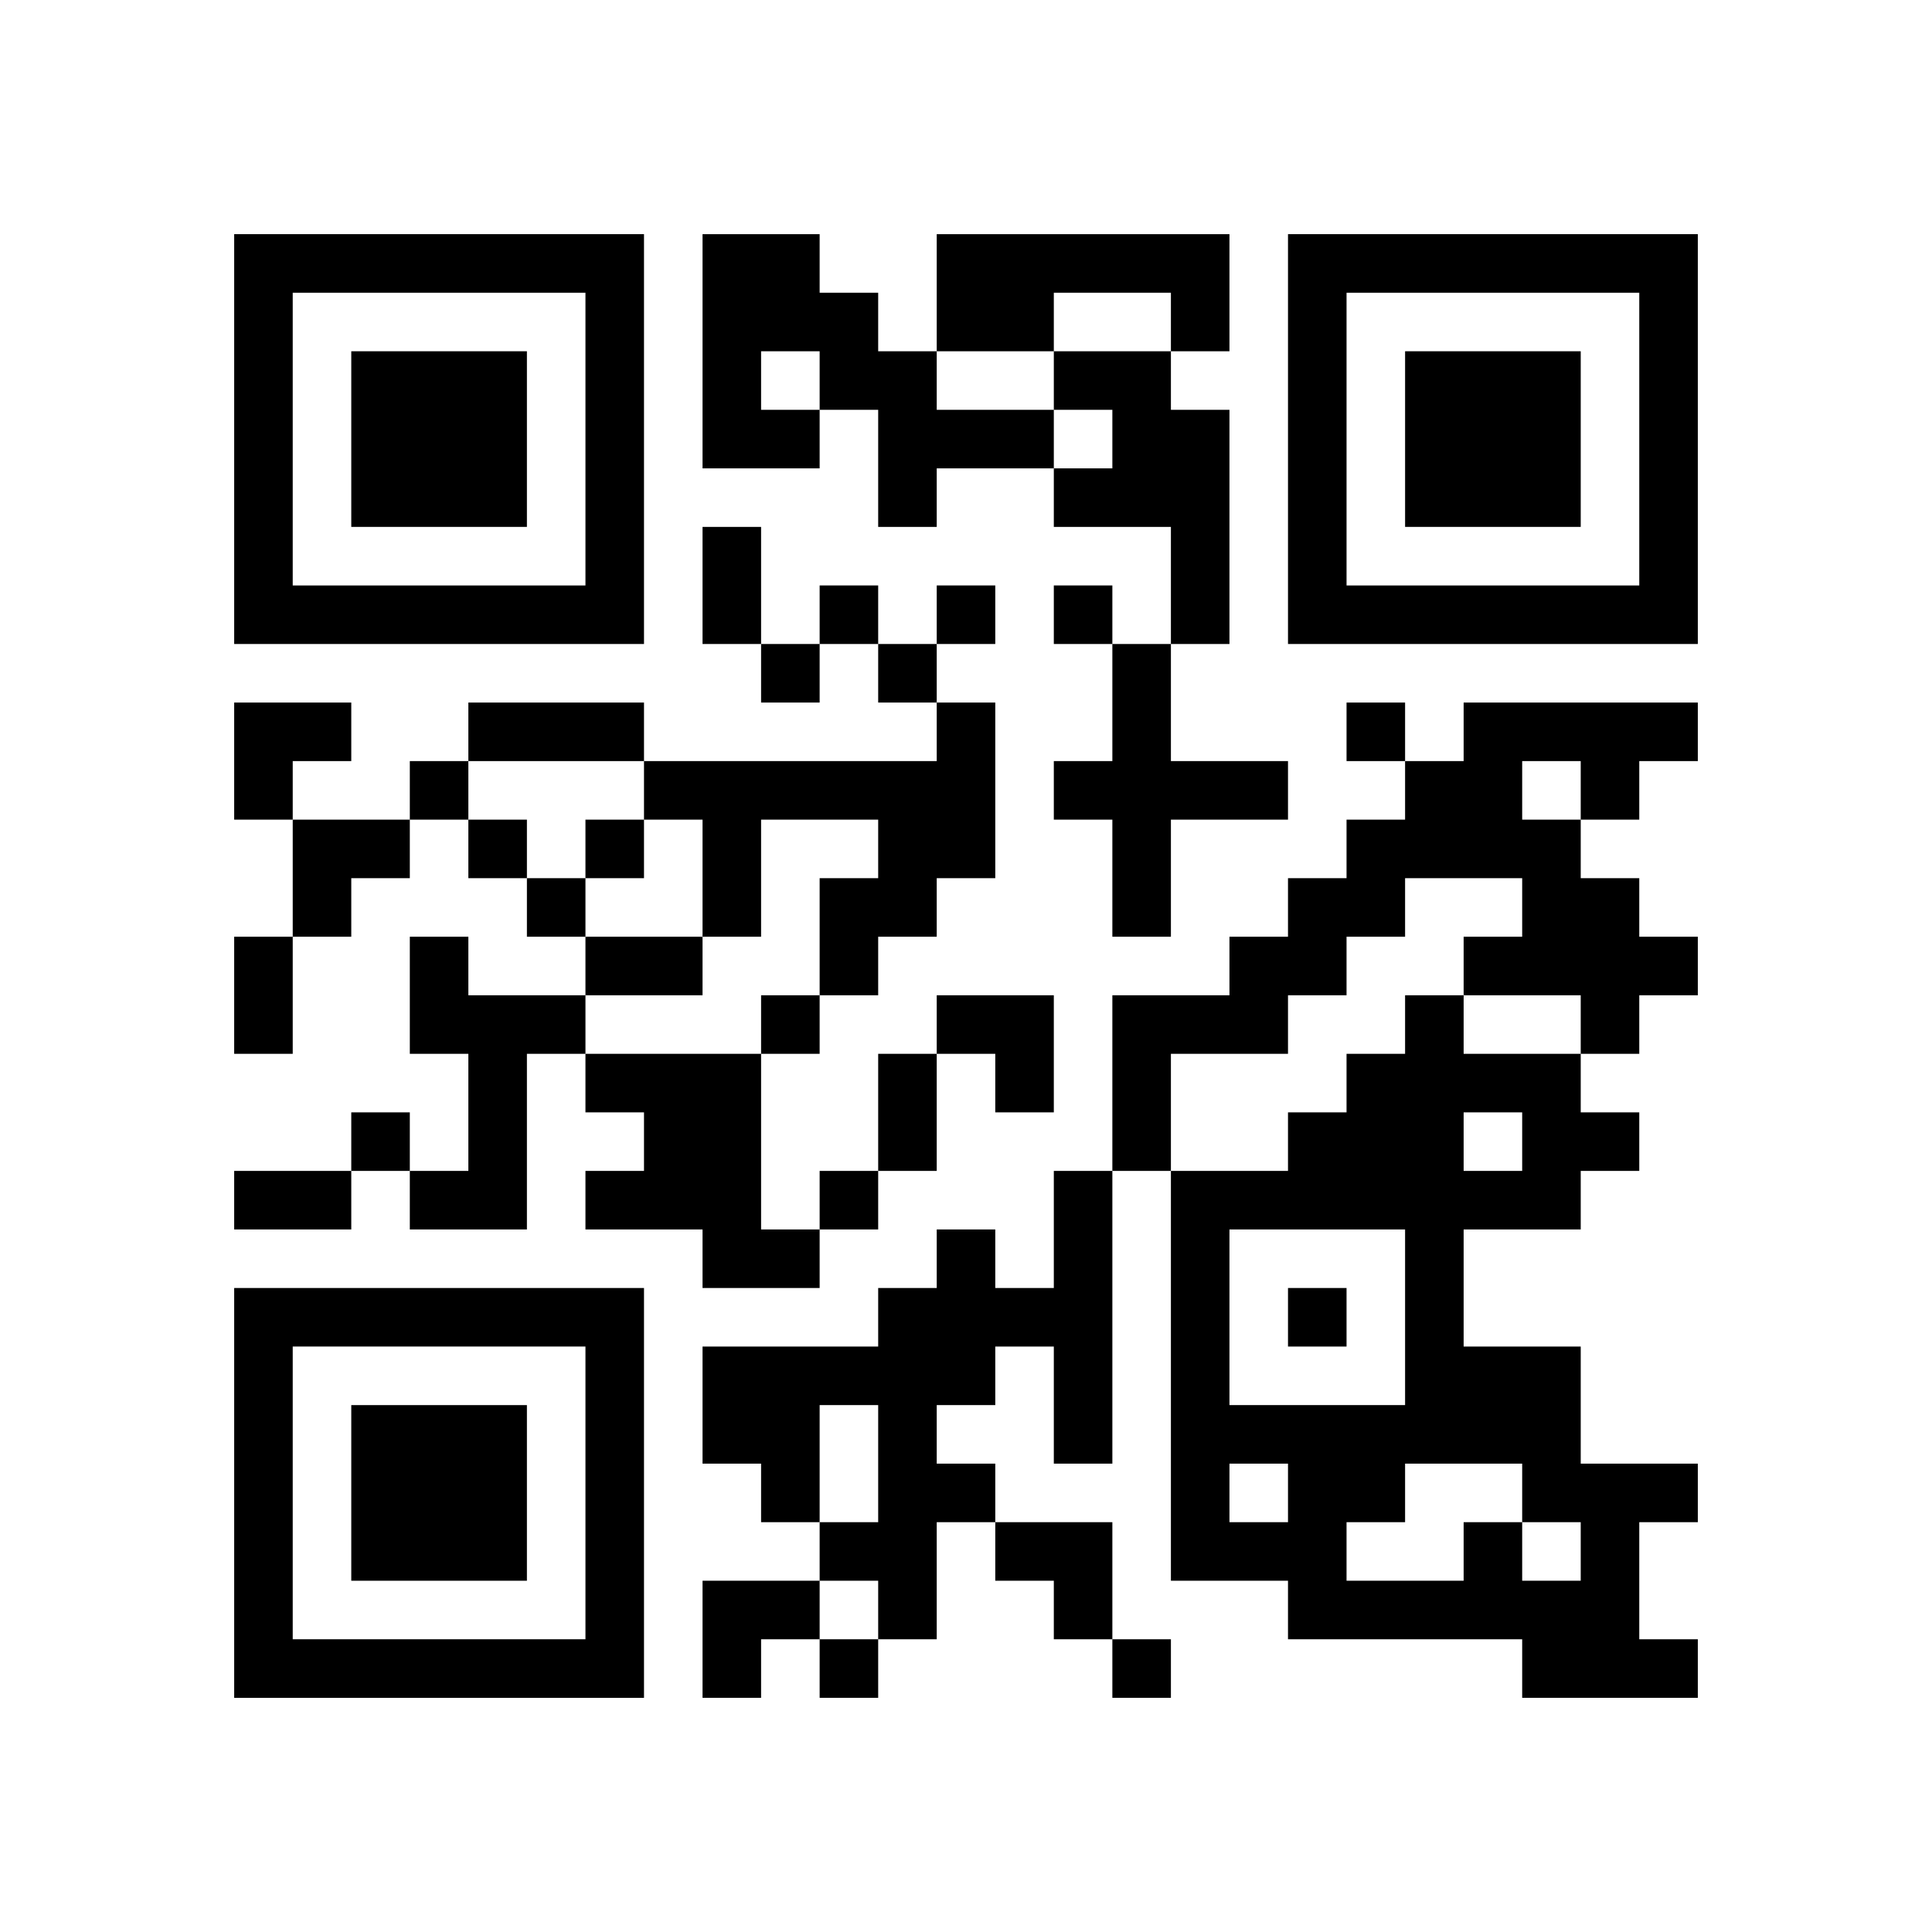 <?xml version="1.0" encoding="UTF-8" standalone="no"?>
<svg version="1.1" id="Layer_1" xmlns="http://www.w3.org/2000/svg" xmlns:xlink="http://www.w3.org/1999/xlink" x="0px" y="0px"
						viewBox="-4 -4 33 33" width="132" height="132" style="enable-background:new 0 0 550 550;" xml:space="preserve"><symbol id="tracker"><path d="m 0 7 0 7 7 0 0 -7 -7 0 z m 1 1 5 0 0 5 -5 0 0 -5 z m 1 1 0 3 3 0 0 -3 -3 0 z" style="fill:#000000;stroke:none"></path></symbol>
<use x="0" y="-7" xlink:href="#tracker"></use>
<use x="0" y="11" xlink:href="#tracker"></use>
<use x="18" y="-7" xlink:href="#tracker"></use>
<path d="M8,0 h2v1h1v1h1v1h2v1h-2v1h-1v-2h-1v1h-2v-4 M9,2 v1h1v-1h-1 M12,0 h5v2h-1v-1h-2v1h-2v-2 M14,2 h2v1h1v4h-1v-2h-2v-1h1v-1h-1v-1 M15,7 h1v2h2v1h-2v2h-1v-2h-1v-1h1v-2 M12,8 h1v3h-1v1h-1v1h-1v-2h1v-1h-2v2h-1v-2h-1v-1h5v-1 M21,8 h4v1h-1v1h-1v1h1v1h1v1h-1v1h-1v-1h-2v-1h1v-1h-2v1h-1v1h-1v1h-2v2h-1v-3h2v-1h1v-1h1v-1h1v-1h1v-1 M22,9 v1h1v-1h-1 M3,12 h1v1h2v1h-1v3h-2v-1h1v-2h-1v-2 M6,14 h3v3h1v1h-2v-1h-2v-1h1v-1h-1v-1 M14,16 h1v5h-1v-2h-1v1h-1v1h1v1h-1v2h-1v-1h-1v-1h1v-2h-1v2h-1v-1h-1v-2h3v-1h1v-1h1v1h1v-2 M21,22 h1v1h1v-1h-1v-1h-2v1h-1v1h2v-1 M21,15 v1h1v-1h-1 M23,16 v1h-2v2h2v2h2v1h-1v2h1v1h-3v-1h-4v-1h-2v-7h2v-1h1v-1h1v-1h1v1h2v1h1v1h-1 M17,17 v3h3v-3h-3 M17,21 v1h1v-1h-1 M10,6 v1h1v-1h-1 M12,6 v1h1v-1h-1 M14,6 v1h1v-1h-1 M9,7 v1h1v-1h-1 M11,7 v1h1v-1h-1 M19,8 v1h1v-1h-1 M3,9 v1h1v-1h-1 M4,10 v1h1v-1h-1 M6,10 v1h1v-1h-1 M5,11 v1h1v-1h-1 M9,13 v1h1v-1h-1 M2,15 v1h1v-1h-1 M10,16 v1h1v-1h-1 M18,18 v1h1v-1h-1 M10,24 v1h1v-1h-1 M15,24 v1h1v-1h-1 M8,5 h1v2h-1v-2 M4,8 h3v1h-3v-1 M0,12 h1v2h-1v-2 M6,12 h2v1h-2v-1 M11,14 h1v2h-1v-2 M0,16 h2v1h-2v-1 M0,8 h2v1h-1v1h-1z M1,10 h2v1h-1v1h-1z M12,13 h2v2h-1v-1h-1z M13,22 h2v2h-1v-1h-1z M8,23 h2v1h-1v1h-1z" style="fill:#000000;stroke:none" ></path></svg>